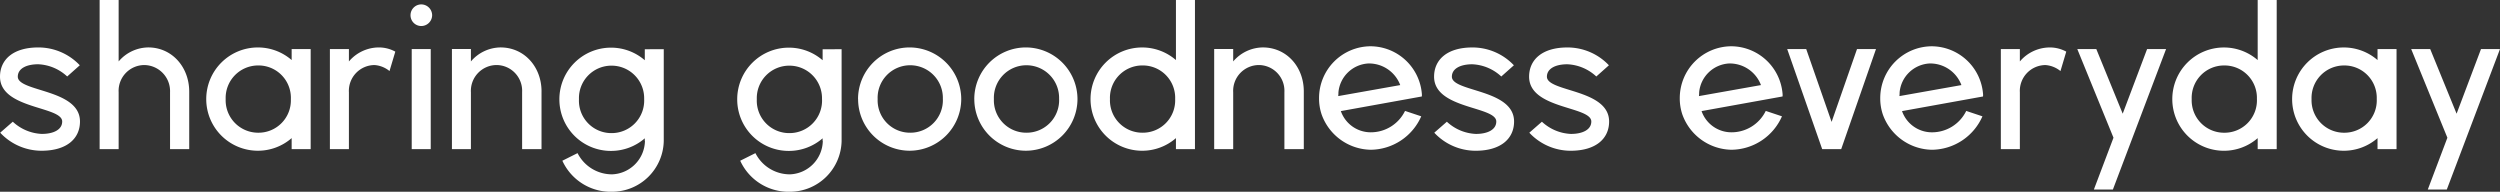 <svg xmlns="http://www.w3.org/2000/svg" width="420.748" height="32.272" viewBox="0 0 420.748 32.272">
  <rect x="0" y="0" width="420.748" height="32.272" fill="#333333" stroke="none"/>
  <path id="Path_841" data-name="Path 841" d="M-185.885-118.586l2.12-1.852a7.626,7.626,0,0,0,4.88,2.055c2.02,0,3.434-.741,3.434-2.087,0-2.6-10.466-2.056-10.466-7.547,0-2.8,2.12-4.918,6.463-4.918a9.593,9.593,0,0,1,6.965,3l-2.12,1.887a7.624,7.624,0,0,0-4.88-2.056c-2.02,0-3.434.741-3.434,2.089,0,2.594,10.466,2.055,10.466,7.547,0,2.794-2.12,4.918-6.5,4.918A9.525,9.525,0,0,1-185.885-118.586Zm31.813-6.905v9.669H-157.3v-9.567a4.391,4.391,0,0,0-4.342-4.583,4.344,4.344,0,0,0-4.308,4.583v9.567h-3.2v-25.1h3.2v10.341a6.636,6.636,0,0,1,4.982-2.357C-156.969-132.936-154.072-129.634-154.072-125.492Zm20.439-7.175v16.844h-3.2v-1.854a8.645,8.645,0,0,1-5.689,2.124,8.687,8.687,0,0,1-8.685-8.69,8.687,8.687,0,0,1,8.685-8.692,8.644,8.644,0,0,1,5.689,2.122v-1.852Zm-3.333,8.423a5.447,5.447,0,0,0-5.486-5.661,5.468,5.468,0,0,0-5.486,5.661,5.466,5.466,0,0,0,5.486,5.658A5.445,5.445,0,0,0-136.967-124.244Zm17.578-7.986-.976,3.268a4.476,4.476,0,0,0-2.525-1.011,4.345,4.345,0,0,0-4.308,4.583v9.567h-3.2v-16.844h3.2v2.087a6.641,6.641,0,0,1,4.98-2.357A5.774,5.774,0,0,1-119.389-132.23Zm2.561-6.129a1.812,1.812,0,0,1,1.82-1.82,1.833,1.833,0,0,1,1.818,1.82,1.832,1.832,0,0,1-1.818,1.818A1.812,1.812,0,0,1-116.828-138.359Zm.2,5.692h3.2v16.844h-3.2Zm21.847,7.14v9.7h-3.266v-9.6a4.334,4.334,0,0,0-4.308-4.548,4.345,4.345,0,0,0-4.31,4.583v9.567h-3.195v-16.844h3.195v2.087a6.642,6.642,0,0,1,4.984-2.357C-97.673-132.936-94.777-129.669-94.777-125.526Zm20.572-7.108v15.43a8.718,8.718,0,0,1-8.685,8.556,8.941,8.941,0,0,1-8.381-5.222l2.557-1.279a6.49,6.49,0,0,0,5.823,3.57,5.744,5.744,0,0,0,5.521-5.625H-77.4v-.439a8.653,8.653,0,0,1-5.689,2.122,8.665,8.665,0,0,1-8.685-8.69,8.686,8.686,0,0,1,8.685-8.69A8.643,8.643,0,0,1-77.4-130.78v-1.854Zm-3.3,8.423a5.485,5.485,0,0,0-5.485-5.659,5.466,5.466,0,0,0-5.486,5.659,5.454,5.454,0,0,0,5.486,5.692A5.473,5.473,0,0,0-77.505-124.211Zm33.232-8.423v15.43a8.717,8.717,0,0,1-8.683,8.556,8.939,8.939,0,0,1-8.381-5.222l2.559-1.279a6.487,6.487,0,0,0,5.822,3.57,5.74,5.74,0,0,0,5.519-5.625h-.031v-.439a8.656,8.656,0,0,1-5.689,2.122,8.665,8.665,0,0,1-8.685-8.69,8.686,8.686,0,0,1,8.685-8.69,8.647,8.647,0,0,1,5.689,2.122v-1.854Zm-3.3,8.423a5.488,5.488,0,0,0-5.486-5.659,5.466,5.466,0,0,0-5.486,5.659,5.454,5.454,0,0,0,5.486,5.692A5.476,5.476,0,0,0-47.57-124.211Zm6.066-.033a8.687,8.687,0,0,1,8.685-8.692,8.708,8.708,0,0,1,8.683,8.692,8.708,8.708,0,0,1-8.683,8.69A8.687,8.687,0,0,1-41.5-124.244Zm14.272,0a5.5,5.5,0,0,0-5.486-5.694,5.476,5.476,0,0,0-5.486,5.694,5.446,5.446,0,0,0,5.486,5.658A5.467,5.467,0,0,0-27.233-124.244Zm5.292,0a8.687,8.687,0,0,1,8.685-8.692,8.708,8.708,0,0,1,8.683,8.692,8.708,8.708,0,0,1-8.683,8.69A8.687,8.687,0,0,1-21.942-124.244Zm14.272,0a5.5,5.5,0,0,0-5.486-5.694,5.476,5.476,0,0,0-5.486,5.694,5.446,5.446,0,0,0,5.486,5.658A5.466,5.466,0,0,0-7.67-124.244ZM15.192-140.92v25.1h-3.2v-1.854a8.649,8.649,0,0,1-5.689,2.124,8.687,8.687,0,0,1-8.685-8.69,8.687,8.687,0,0,1,8.685-8.692,8.647,8.647,0,0,1,5.689,2.122V-140.92ZM11.86-124.244a5.447,5.447,0,0,0-5.486-5.661,5.447,5.447,0,0,0-5.486,5.661,5.445,5.445,0,0,0,5.486,5.658A5.445,5.445,0,0,0,11.86-124.244Zm21.651-1.282v9.7H30.246v-9.6a4.336,4.336,0,0,0-4.31-4.548,4.344,4.344,0,0,0-4.308,4.583v9.567h-3.2v-16.844h3.2v2.087a6.639,6.639,0,0,1,4.982-2.357C30.616-132.936,33.511-129.669,33.511-125.526Zm19.864.842-13.63,2.461a5.324,5.324,0,0,0,5.013,3.57,6.41,6.41,0,0,0,5.791-3.6l2.727.909a9.386,9.386,0,0,1-8.517,5.627,8.935,8.935,0,0,1-8.244-5.929,8.444,8.444,0,0,1-.437-2.761,8.714,8.714,0,0,1,8.681-8.725,8.711,8.711,0,0,1,8.618,7.984A2.224,2.224,0,0,1,53.374-124.685ZM49.74-126.6a5.615,5.615,0,0,0-5.353-3.638,5.349,5.349,0,0,0-5.047,4.851,5.475,5.475,0,0,1-.035.639Zm5.729,8.016,2.12-1.852a7.628,7.628,0,0,0,4.882,2.055c2.018,0,3.434-.741,3.434-2.087,0-2.6-10.468-2.056-10.468-7.547,0-2.8,2.12-4.918,6.463-4.918a9.594,9.594,0,0,1,6.967,3l-2.12,1.887a7.631,7.631,0,0,0-4.882-2.056c-2.018,0-3.434.741-3.434,2.089,0,2.594,10.468,2.055,10.468,7.547,0,2.794-2.12,4.918-6.5,4.918A9.527,9.527,0,0,1,55.469-118.586Zm15.995,0,2.12-1.852a7.627,7.627,0,0,0,4.88,2.055c2.02,0,3.434-.741,3.434-2.087,0-2.6-10.468-2.056-10.468-7.547,0-2.8,2.12-4.918,6.463-4.918a9.594,9.594,0,0,1,6.967,3l-2.12,1.887a7.631,7.631,0,0,0-4.882-2.056c-2.018,0-3.432.741-3.432,2.089,0,2.594,10.468,2.055,10.468,7.547,0,2.794-2.12,4.918-6.5,4.918A9.52,9.52,0,0,1,71.464-118.586Zm42.62-6.1-13.63,2.461a5.325,5.325,0,0,0,5.015,3.57,6.409,6.409,0,0,0,5.789-3.6l2.727.909a9.385,9.385,0,0,1-8.516,5.627,8.938,8.938,0,0,1-8.246-5.929,8.444,8.444,0,0,1-.437-2.761,8.715,8.715,0,0,1,8.683-8.725,8.711,8.711,0,0,1,8.616,7.984A2.108,2.108,0,0,1,114.083-124.685ZM110.45-126.6a5.614,5.614,0,0,0-5.353-3.638,5.349,5.349,0,0,0-5.047,4.851,5.475,5.475,0,0,1-.035.639Zm19.361-6.064-5.856,16.844h-3.2l-5.889-16.844h3.2l4.273,12.261,4.277-12.261Zm18.011,7.982-13.63,2.461a5.328,5.328,0,0,0,5.015,3.57,6.414,6.414,0,0,0,5.791-3.6l2.727.909a9.388,9.388,0,0,1-8.517,5.627,8.935,8.935,0,0,1-8.244-5.929,8.445,8.445,0,0,1-.439-2.761,8.715,8.715,0,0,1,8.683-8.725,8.708,8.708,0,0,1,8.616,7.984A2.108,2.108,0,0,1,147.822-124.685Zm-3.634-1.918a5.611,5.611,0,0,0-5.352-3.638,5.35,5.35,0,0,0-5.049,4.851,5.777,5.777,0,0,1-.033.639Zm17.643-5.627-.975,3.268a4.485,4.485,0,0,0-2.525-1.011,4.343,4.343,0,0,0-4.308,4.583v9.567h-3.2v-16.844h3.2v2.087a6.632,6.632,0,0,1,4.98-2.357A5.767,5.767,0,0,1,161.831-132.23Zm16.8-.437L169.68-109.02h-3.2l3.3-8.723-6.093-14.924h3.2l4.444,10.88,4.108-10.88Zm18.618-8.253v25.1h-3.2v-1.854a8.645,8.645,0,0,1-5.689,2.124,8.686,8.686,0,0,1-8.681-8.69,8.686,8.686,0,0,1,8.681-8.692,8.644,8.644,0,0,1,5.689,2.122V-140.92Zm-3.332,16.676a5.448,5.448,0,0,0-5.488-5.661,5.448,5.448,0,0,0-5.485,5.661,5.446,5.446,0,0,0,5.485,5.658A5.446,5.446,0,0,0,193.92-124.244Zm23.5-8.423v16.844h-3.2v-1.854a8.645,8.645,0,0,1-5.689,2.124,8.686,8.686,0,0,1-8.683-8.69,8.687,8.687,0,0,1,8.683-8.692,8.644,8.644,0,0,1,5.689,2.122v-1.852Zm-3.332,8.423a5.448,5.448,0,0,0-5.486-5.661,5.468,5.468,0,0,0-5.486,5.661,5.466,5.466,0,0,0,5.486,5.658A5.446,5.446,0,0,0,214.088-124.244Zm20.742-8.423-8.953,23.647h-3.2l3.3-8.723-6.093-14.924h3.2l4.443,10.88,4.108-10.88Z" transform="translate(185.918 140.92)" fill="#fff"/>
</svg>
